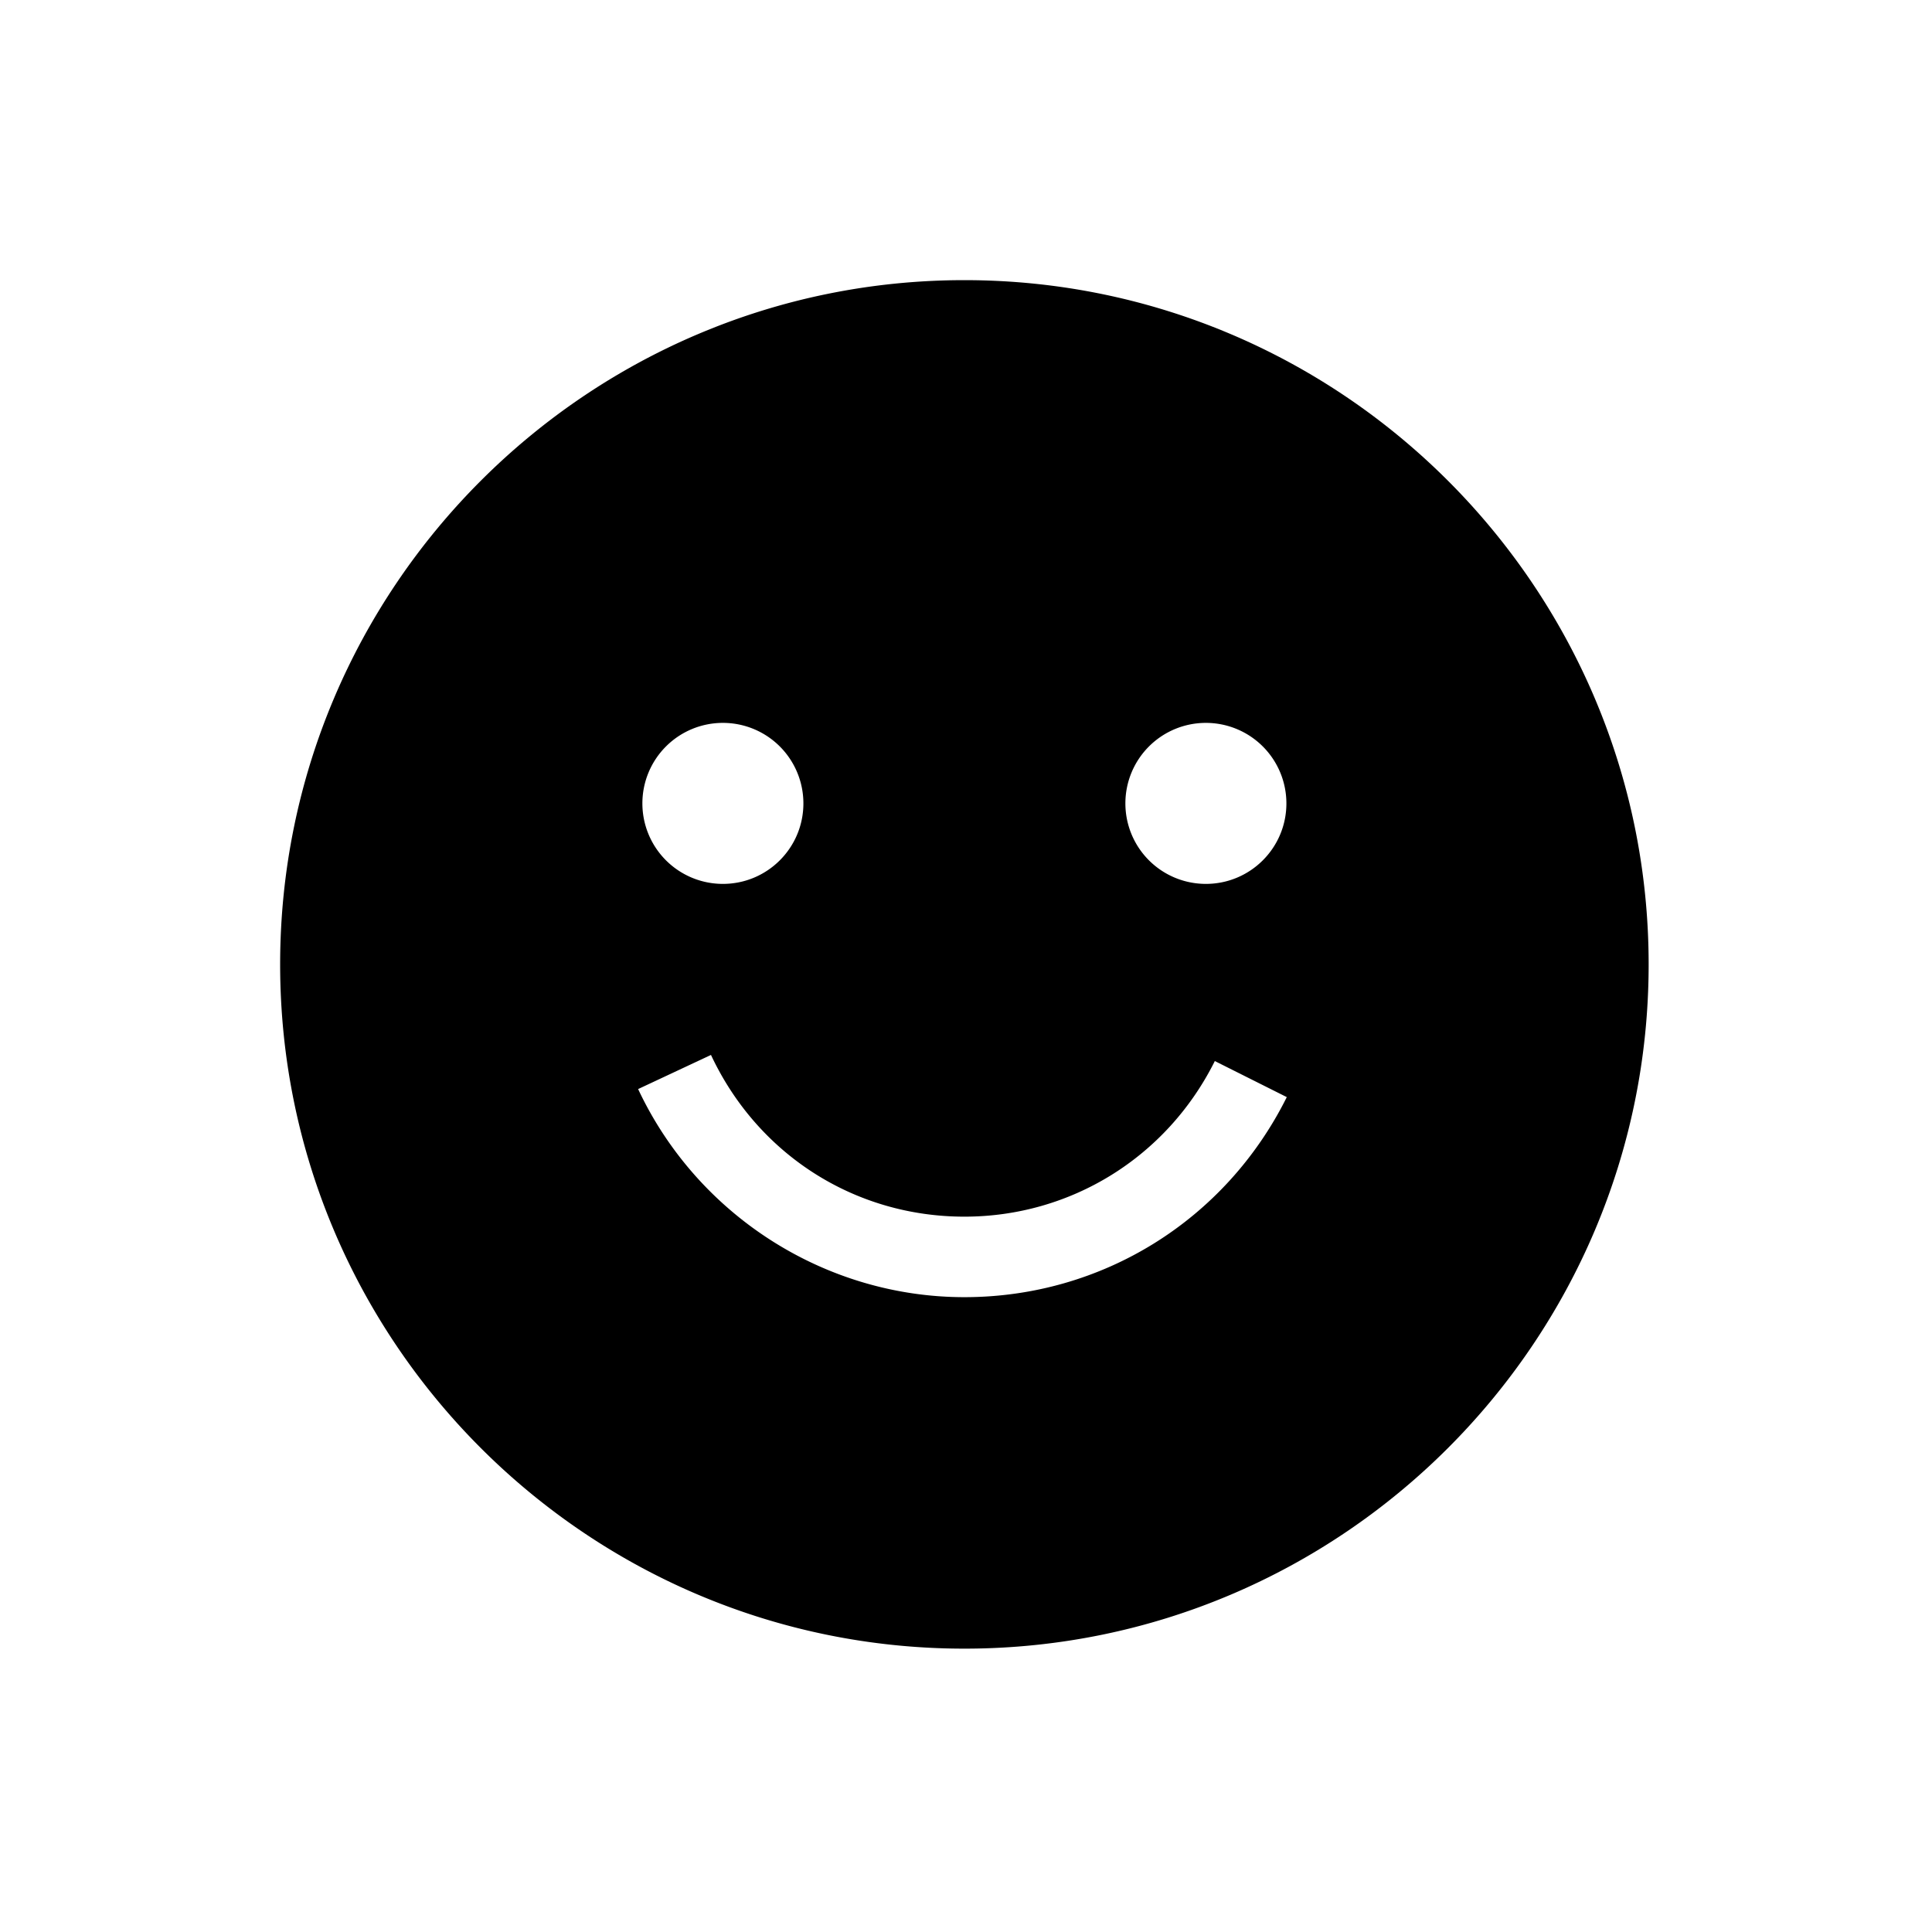 <?xml version="1.0" encoding="UTF-8"?>
<svg data-bbox="29 29 141.667 141.667" viewBox="0 0 200 200" height="200" width="200" xmlns="http://www.w3.org/2000/svg" data-type="shape">
    <g>
        <path d="M99.833 29c39.059 0 70.834 31.775 70.834 70.833 0 39.059-31.775 70.834-70.834 70.834C60.775 170.667 29 138.892 29 99.833 29 60.775 60.775 29 99.833 29ZM73.6 109.207l-7.542 3.533c6.134 13.083 19.384 21.542 33.775 21.542 14.217 0 27.009-7.934 33.375-20.709l-7.45-3.733c-4.958 9.942-14.891 16.108-25.925 16.108-11.341 0-21.391-6.416-26.233-16.741Zm1.233-34.374a8.331 8.331 0 0 0-8.333 8.334 8.331 8.331 0 0 0 8.333 8.333c4.6 0 8.334-3.725 8.334-8.333a8.331 8.331 0 0 0-8.334-8.334Zm50 0a8.33 8.33 0 0 0-8.333 8.334 8.33 8.33 0 0 0 8.333 8.333c4.6 0 8.334-3.725 8.334-8.333a8.332 8.332 0 0 0-8.334-8.334Z" fill-rule="evenodd"/>
    </g>
</svg>
